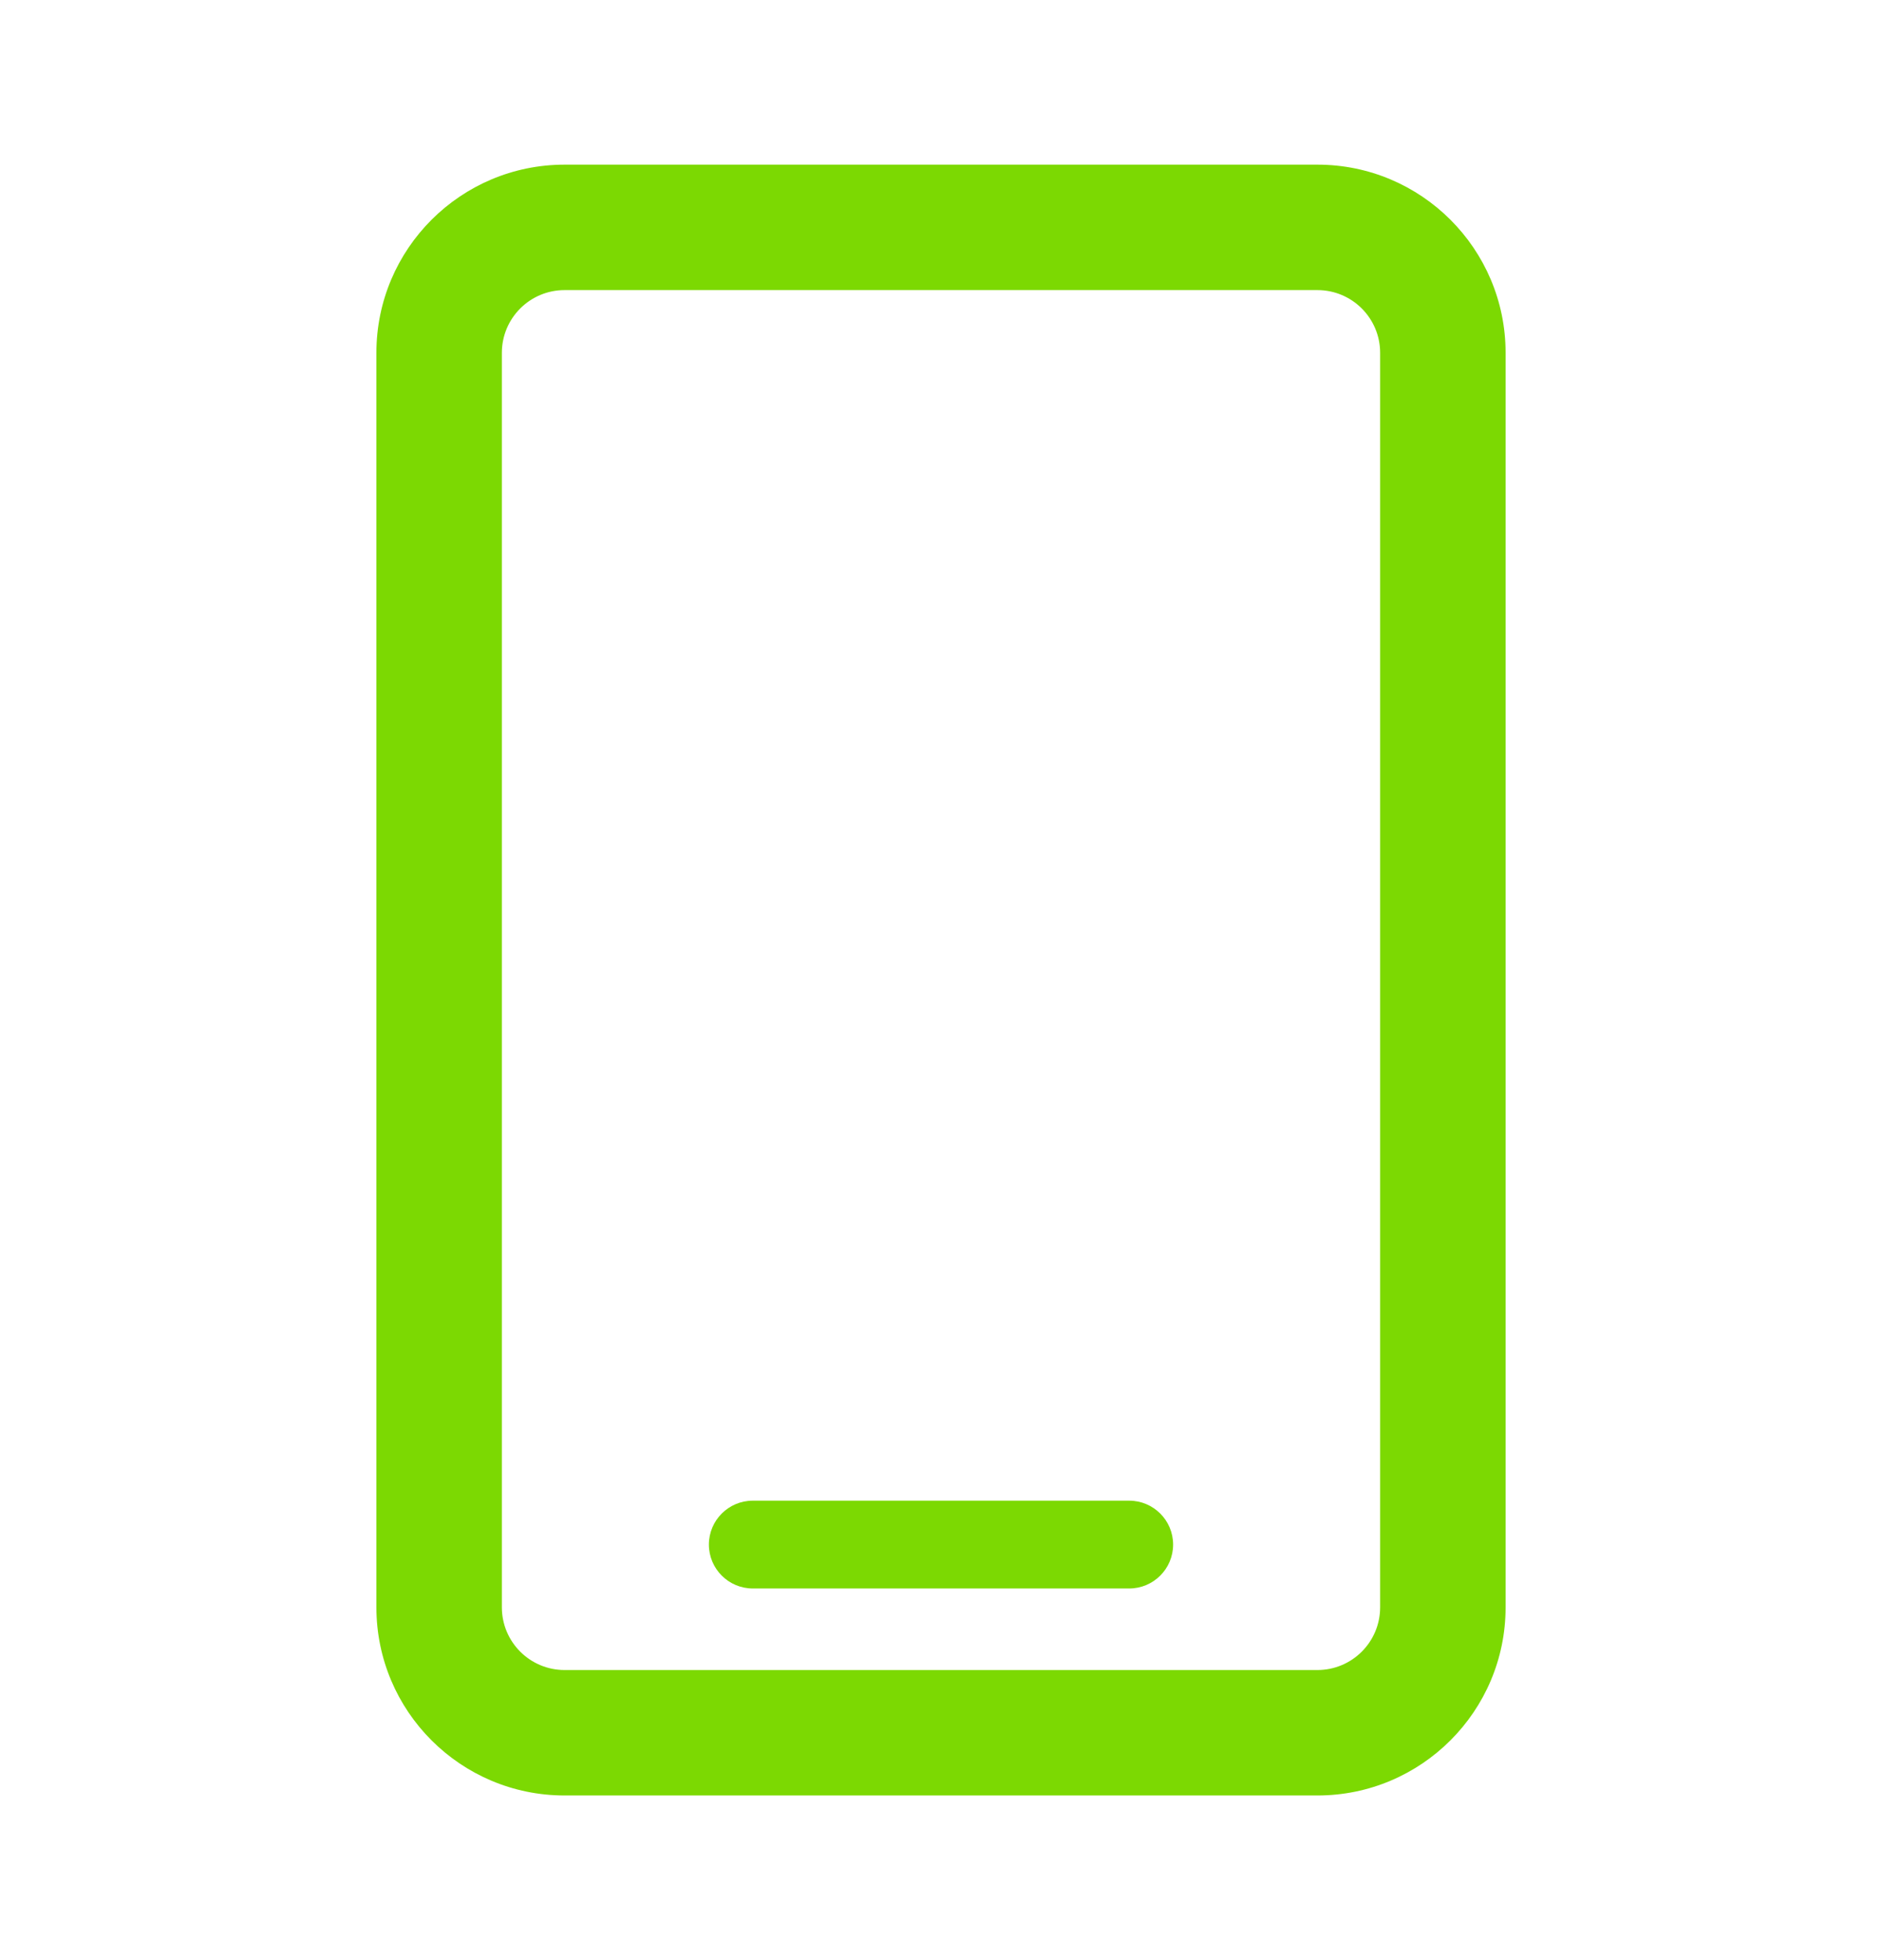 <svg width="24" height="25" viewBox="0 0 24 25" fill="none" xmlns="http://www.w3.org/2000/svg">
<path fill-rule="evenodd" clip-rule="evenodd" d="M6.4 4.5C6.4 4.058 6.758 3.7 7.2 3.7H16.8C17.242 3.7 17.6 4.058 17.6 4.5V20.5C17.6 20.942 17.242 21.3 16.8 21.3H7.2C6.758 21.3 6.4 20.942 6.4 20.5V4.5ZM7.2 2.1C5.875 2.1 4.8 3.175 4.8 4.5V20.5C4.8 21.825 5.875 22.9 7.2 22.9H16.8C18.125 22.9 19.2 21.825 19.2 20.5V4.5C19.2 3.175 18.125 2.1 16.8 2.1H7.2ZM9.6 19.14C9.291 19.14 9.04 19.391 9.04 19.7C9.04 20.009 9.291 20.26 9.6 20.26H14.4C14.709 20.26 14.96 20.009 14.96 19.7C14.96 19.391 14.709 19.14 14.4 19.14H9.6Z" fill="#7CD902"/>
</svg>
